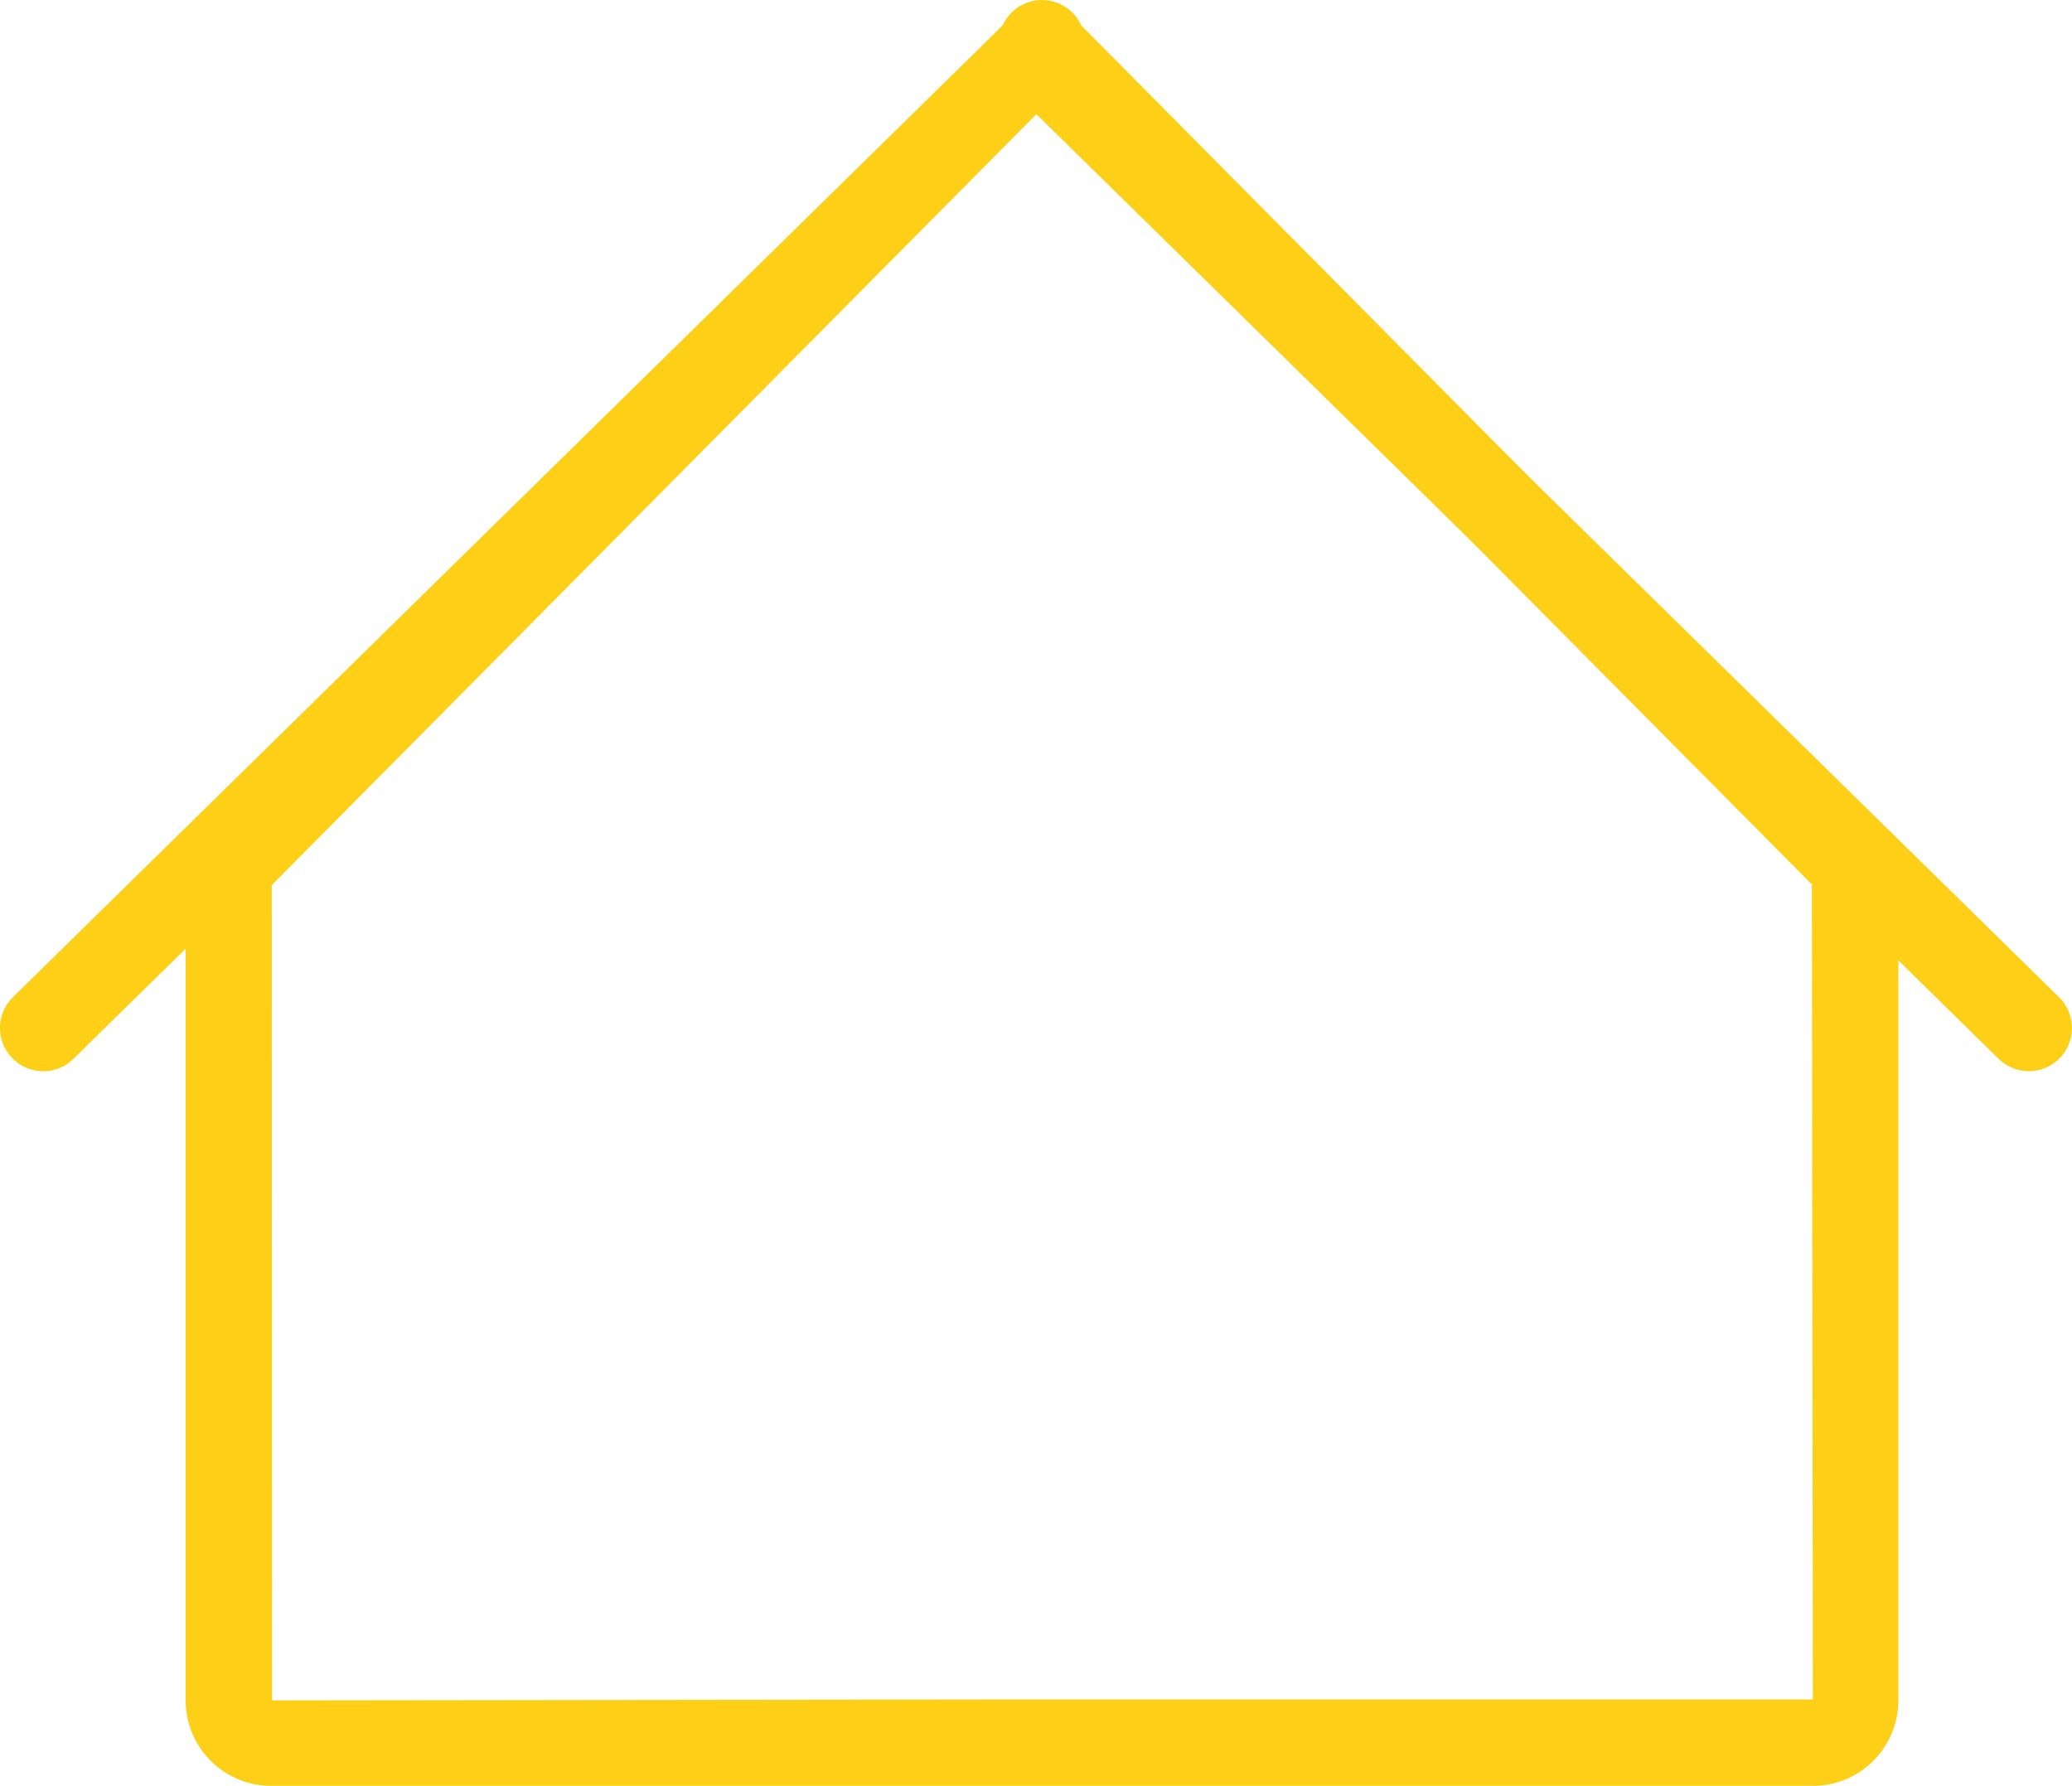 <svg id="Group_520" data-name="Group 520" xmlns="http://www.w3.org/2000/svg" width="83.017" height="71.555" viewBox="0 0 83.017 71.555">
  <path id="Path_221" data-name="Path 221" d="M119.32,111.44H57.547a3.428,3.428,0,0,1-3.424-3.424V75.323a3.4,3.4,0,0,1,.993-2.411l31.738-32a1.73,1.73,0,0,1,3.157-.005l31.741,32.008a3.4,3.4,0,0,1,.993,2.411v32.693a3.428,3.428,0,0,1-3.424,3.424M88.434,44.234,57.575,75.35l.011,32.666,29.986-.038H119.32l-.039-32.655Zm-1.7-2.974v0m3.389,0v0" transform="translate(-46.686 -39.885)" fill="#fdd017"/>
  <path id="Path_222" data-name="Path 222" d="M41.768,83.252a1.731,1.731,0,0,1-1.213-2.966L80.232,41.328a1.731,1.731,0,1,1,2.426,2.47L42.981,82.756a1.726,1.726,0,0,1-1.213.5" transform="translate(-40.037 -40.332)" fill="#fdd017"/>
  <path id="Path_223" data-name="Path 223" d="M156.979,83.252a1.726,1.726,0,0,1-1.213-.5L116.089,43.8a1.731,1.731,0,1,1,2.425-2.47l39.677,38.957a1.731,1.731,0,0,1-1.213,2.966" transform="translate(-75.694 -40.332)" fill="#fdd017"/>
</svg>

